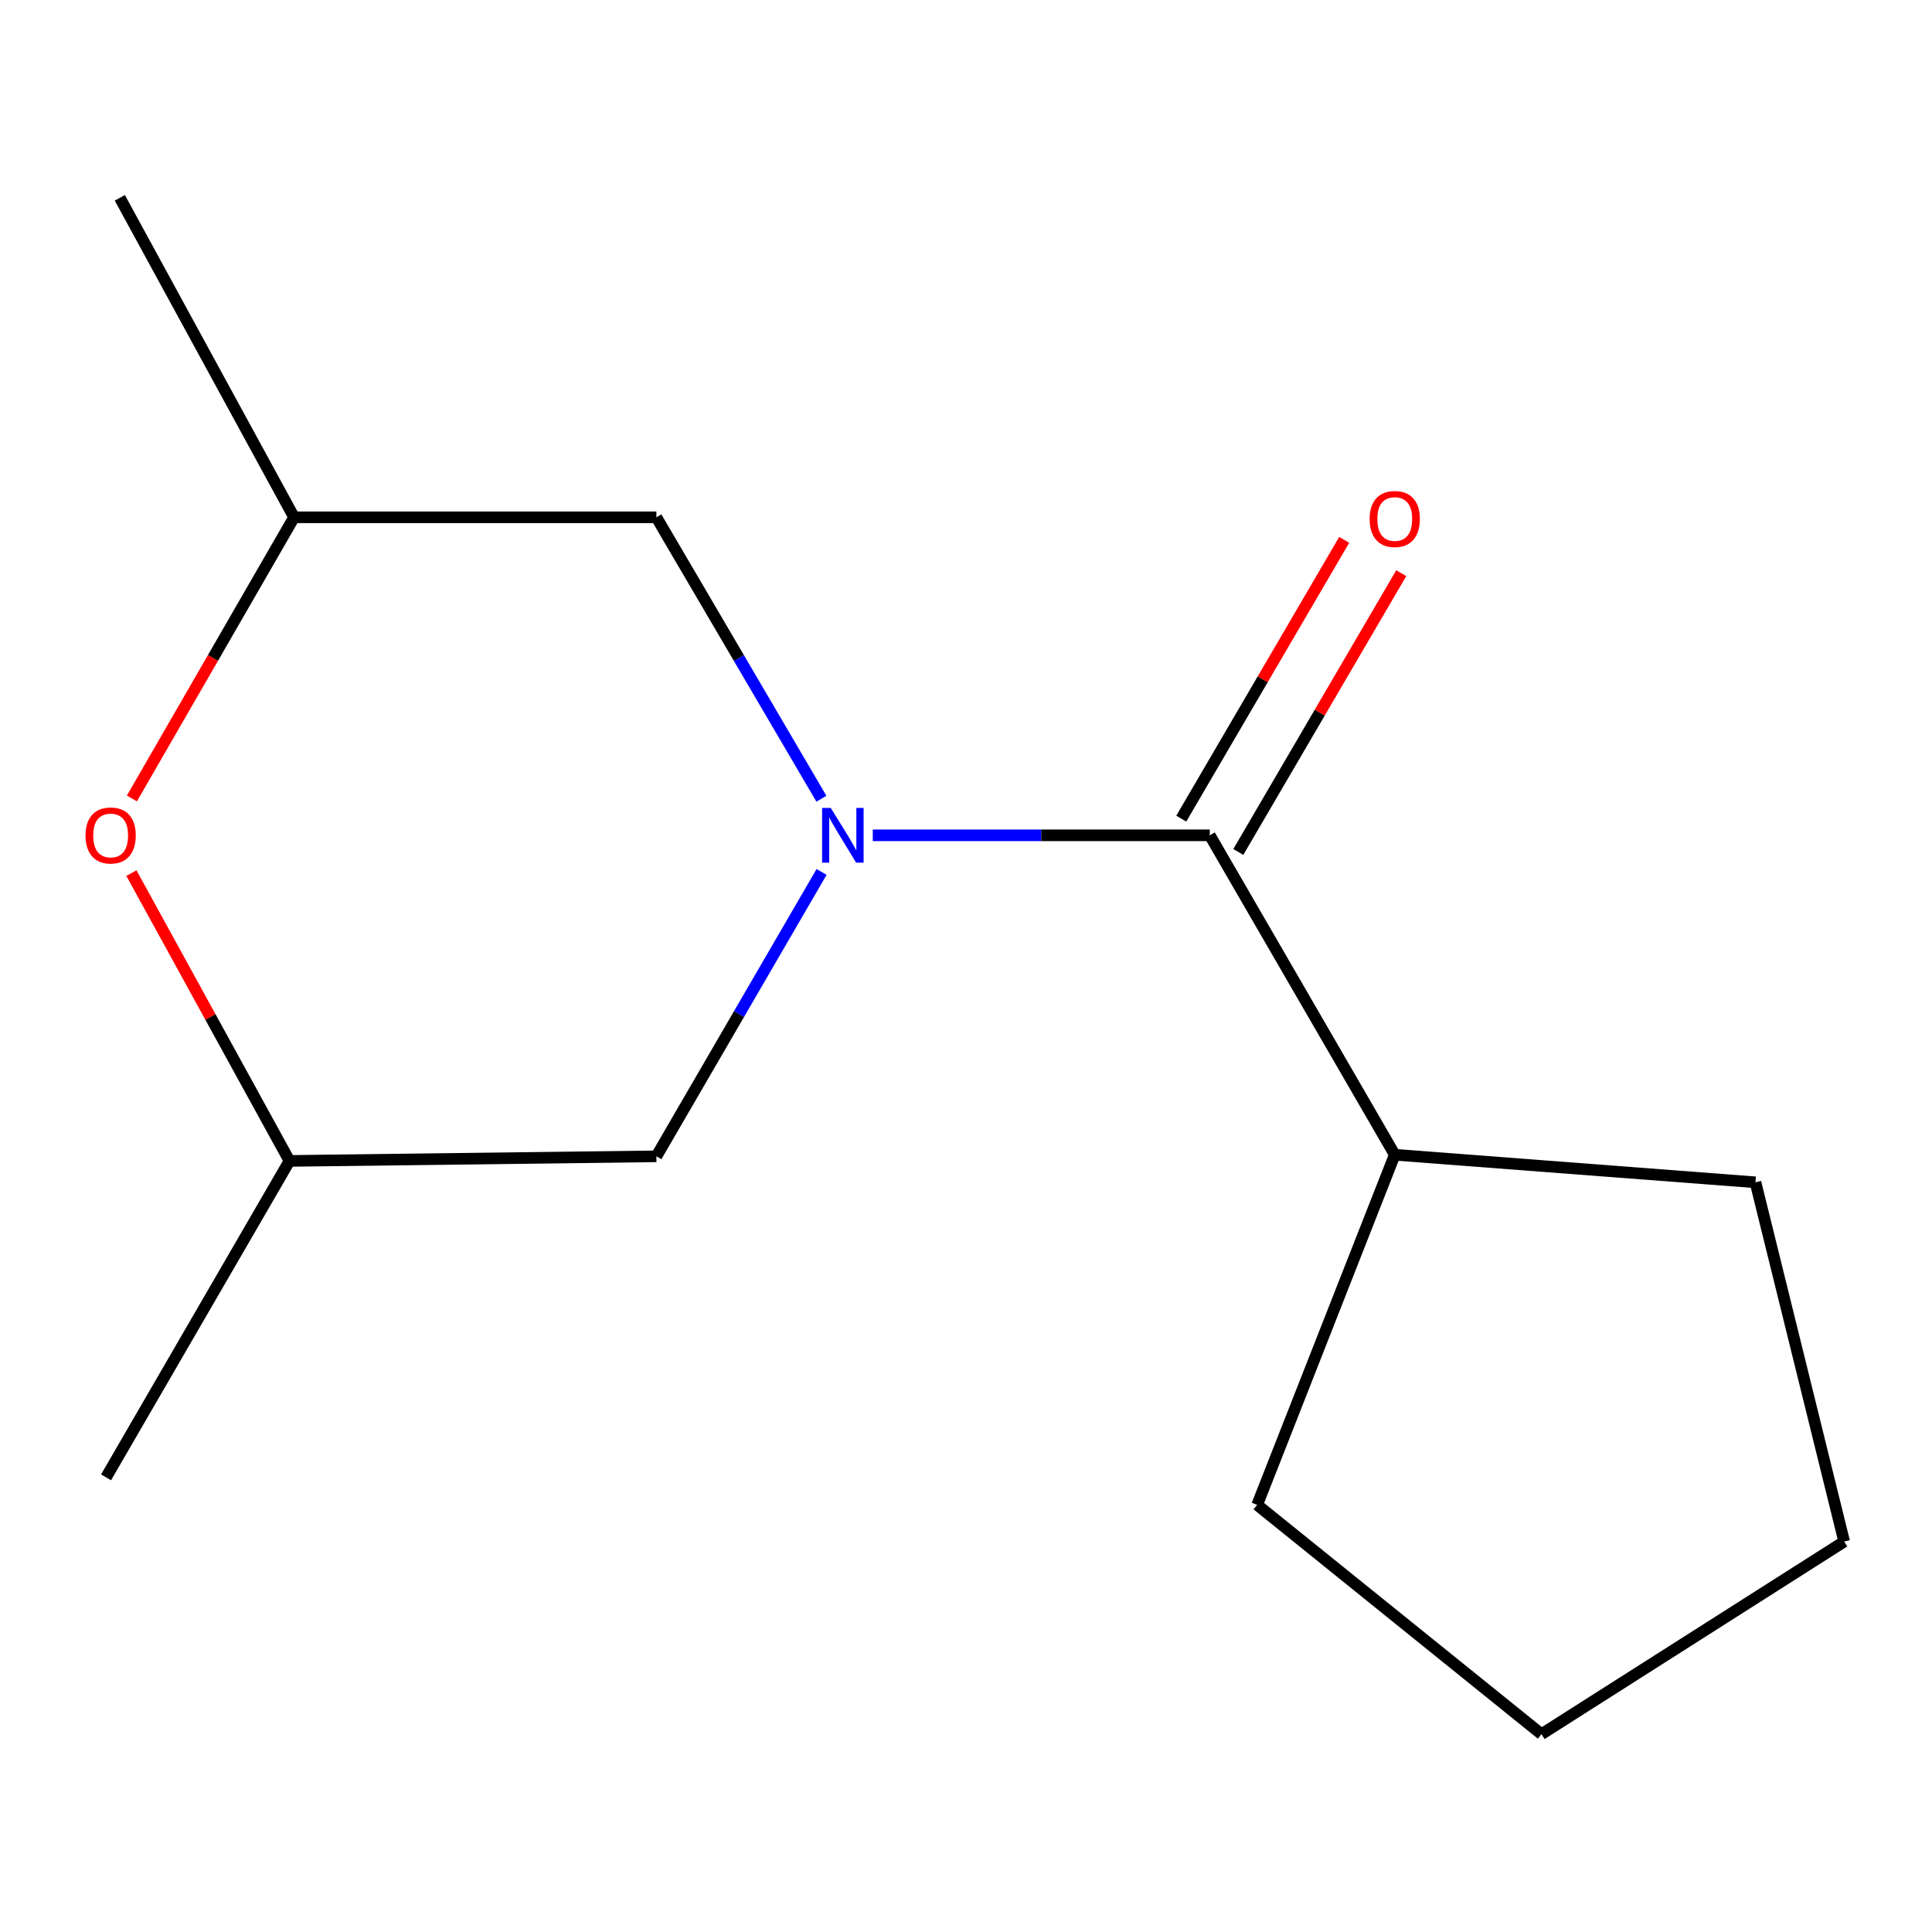 <?xml version='1.0' encoding='iso-8859-1'?>
<svg version='1.1' baseProfile='full'
              xmlns='http://www.w3.org/2000/svg'
                      xmlns:rdkit='http://www.rdkit.org/xml'
                      xmlns:xlink='http://www.w3.org/1999/xlink'
                  xml:space='preserve'
width='1000px' height='1000px' viewBox='0 0 1000 1000'>
<!-- END OF HEADER -->
<rect style='opacity:1.0;fill:#FFFFFF;stroke:none' width='1000' height='1000' x='0' y='0'> </rect>
<path class='bond-0' d='M 451.748,432.355 L 538.964,432.355' style='fill:none;fill-rule:evenodd;stroke:#0000FF;stroke-width:6px;stroke-linecap:butt;stroke-linejoin:miter;stroke-opacity:1' />
<path class='bond-0' d='M 538.964,432.355 L 626.181,432.355' style='fill:none;fill-rule:evenodd;stroke:#000000;stroke-width:6px;stroke-linecap:butt;stroke-linejoin:miter;stroke-opacity:1' />
<path class='bond-2' d='M 425.244,451.319 L 382.492,524.916' style='fill:none;fill-rule:evenodd;stroke:#0000FF;stroke-width:6px;stroke-linecap:butt;stroke-linejoin:miter;stroke-opacity:1' />
<path class='bond-2' d='M 382.492,524.916 L 339.741,598.513' style='fill:none;fill-rule:evenodd;stroke:#000000;stroke-width:6px;stroke-linecap:butt;stroke-linejoin:miter;stroke-opacity:1' />
<path class='bond-3' d='M 425.159,413.425 L 382.45,340.59' style='fill:none;fill-rule:evenodd;stroke:#0000FF;stroke-width:6px;stroke-linecap:butt;stroke-linejoin:miter;stroke-opacity:1' />
<path class='bond-3' d='M 382.45,340.59 L 339.741,267.755' style='fill:none;fill-rule:evenodd;stroke:#000000;stroke-width:6px;stroke-linecap:butt;stroke-linejoin:miter;stroke-opacity:1' />
<path class='bond-4' d='M 640.941,440.982 L 683.111,368.833' style='fill:none;fill-rule:evenodd;stroke:#000000;stroke-width:6px;stroke-linecap:butt;stroke-linejoin:miter;stroke-opacity:1' />
<path class='bond-4' d='M 683.111,368.833 L 725.282,296.683' style='fill:none;fill-rule:evenodd;stroke:#FF0000;stroke-width:6px;stroke-linecap:butt;stroke-linejoin:miter;stroke-opacity:1' />
<path class='bond-4' d='M 611.421,423.728 L 653.591,351.579' style='fill:none;fill-rule:evenodd;stroke:#000000;stroke-width:6px;stroke-linecap:butt;stroke-linejoin:miter;stroke-opacity:1' />
<path class='bond-4' d='M 653.591,351.579 L 695.761,279.429' style='fill:none;fill-rule:evenodd;stroke:#FF0000;stroke-width:6px;stroke-linecap:butt;stroke-linejoin:miter;stroke-opacity:1' />
<path class='bond-7' d='M 626.181,432.355 L 721.921,597.696' style='fill:none;fill-rule:evenodd;stroke:#000000;stroke-width:6px;stroke-linecap:butt;stroke-linejoin:miter;stroke-opacity:1' />
<path class='bond-1' d='M 68.271,413.285 L 110.242,340.52' style='fill:none;fill-rule:evenodd;stroke:#FF0000;stroke-width:6px;stroke-linecap:butt;stroke-linejoin:miter;stroke-opacity:1' />
<path class='bond-1' d='M 110.242,340.52 L 152.213,267.755' style='fill:none;fill-rule:evenodd;stroke:#000000;stroke-width:6px;stroke-linecap:butt;stroke-linejoin:miter;stroke-opacity:1' />
<path class='bond-14' d='M 68.019,451.922 L 108.928,526.405' style='fill:none;fill-rule:evenodd;stroke:#FF0000;stroke-width:6px;stroke-linecap:butt;stroke-linejoin:miter;stroke-opacity:1' />
<path class='bond-14' d='M 108.928,526.405 L 149.838,600.888' style='fill:none;fill-rule:evenodd;stroke:#000000;stroke-width:6px;stroke-linecap:butt;stroke-linejoin:miter;stroke-opacity:1' />
<path class='bond-5' d='M 339.741,598.513 L 149.838,600.888' style='fill:none;fill-rule:evenodd;stroke:#000000;stroke-width:6px;stroke-linecap:butt;stroke-linejoin:miter;stroke-opacity:1' />
<path class='bond-6' d='M 339.741,267.755 L 152.213,267.755' style='fill:none;fill-rule:evenodd;stroke:#000000;stroke-width:6px;stroke-linecap:butt;stroke-linejoin:miter;stroke-opacity:1' />
<path class='bond-8' d='M 149.838,600.888 L 54.897,764.671' style='fill:none;fill-rule:evenodd;stroke:#000000;stroke-width:6px;stroke-linecap:butt;stroke-linejoin:miter;stroke-opacity:1' />
<path class='bond-9' d='M 152.213,267.755 L 62.02,102.396' style='fill:none;fill-rule:evenodd;stroke:#000000;stroke-width:6px;stroke-linecap:butt;stroke-linejoin:miter;stroke-opacity:1' />
<path class='bond-10' d='M 721.921,597.696 L 650.705,778.918' style='fill:none;fill-rule:evenodd;stroke:#000000;stroke-width:6px;stroke-linecap:butt;stroke-linejoin:miter;stroke-opacity:1' />
<path class='bond-11' d='M 721.921,597.696 L 908.632,611.962' style='fill:none;fill-rule:evenodd;stroke:#000000;stroke-width:6px;stroke-linecap:butt;stroke-linejoin:miter;stroke-opacity:1' />
<path class='bond-13' d='M 650.705,778.918 L 797.867,897.604' style='fill:none;fill-rule:evenodd;stroke:#000000;stroke-width:6px;stroke-linecap:butt;stroke-linejoin:miter;stroke-opacity:1' />
<path class='bond-12' d='M 908.632,611.962 L 954.545,797.914' style='fill:none;fill-rule:evenodd;stroke:#000000;stroke-width:6px;stroke-linecap:butt;stroke-linejoin:miter;stroke-opacity:1' />
<path class='bond-15' d='M 954.545,797.914 L 797.867,897.604' style='fill:none;fill-rule:evenodd;stroke:#000000;stroke-width:6px;stroke-linecap:butt;stroke-linejoin:miter;stroke-opacity:1' />
<path  class='atom-0' d='M 430 418.195
L 439.28 433.195
Q 440.2 434.675, 441.68 437.355
Q 443.16 440.035, 443.24 440.195
L 443.24 418.195
L 447 418.195
L 447 446.515
L 443.12 446.515
L 433.16 430.115
Q 432 428.195, 430.76 425.995
Q 429.56 423.795, 429.2 423.115
L 429.2 446.515
L 425.52 446.515
L 425.52 418.195
L 430 418.195
' fill='#0000FF'/>
<path  class='atom-2' d='M 44.271 432.435
Q 44.271 425.635, 47.631 421.835
Q 50.991 418.035, 57.271 418.035
Q 63.551 418.035, 66.911 421.835
Q 70.271 425.635, 70.271 432.435
Q 70.271 439.315, 66.871 443.235
Q 63.471 447.115, 57.271 447.115
Q 51.031 447.115, 47.631 443.235
Q 44.271 439.355, 44.271 432.435
M 57.271 443.915
Q 61.591 443.915, 63.911 441.035
Q 66.271 438.115, 66.271 432.435
Q 66.271 426.875, 63.911 424.075
Q 61.591 421.235, 57.271 421.235
Q 52.951 421.235, 50.591 424.035
Q 48.271 426.835, 48.271 432.435
Q 48.271 438.155, 50.591 441.035
Q 52.951 443.915, 57.271 443.915
' fill='#FF0000'/>
<path  class='atom-5' d='M 708.921 268.633
Q 708.921 261.833, 712.281 258.033
Q 715.641 254.233, 721.921 254.233
Q 728.201 254.233, 731.561 258.033
Q 734.921 261.833, 734.921 268.633
Q 734.921 275.513, 731.521 279.433
Q 728.121 283.313, 721.921 283.313
Q 715.681 283.313, 712.281 279.433
Q 708.921 275.553, 708.921 268.633
M 721.921 280.113
Q 726.241 280.113, 728.561 277.233
Q 730.921 274.313, 730.921 268.633
Q 730.921 263.073, 728.561 260.273
Q 726.241 257.433, 721.921 257.433
Q 717.601 257.433, 715.241 260.233
Q 712.921 263.033, 712.921 268.633
Q 712.921 274.353, 715.241 277.233
Q 717.601 280.113, 721.921 280.113
' fill='#FF0000'/>
</svg>
